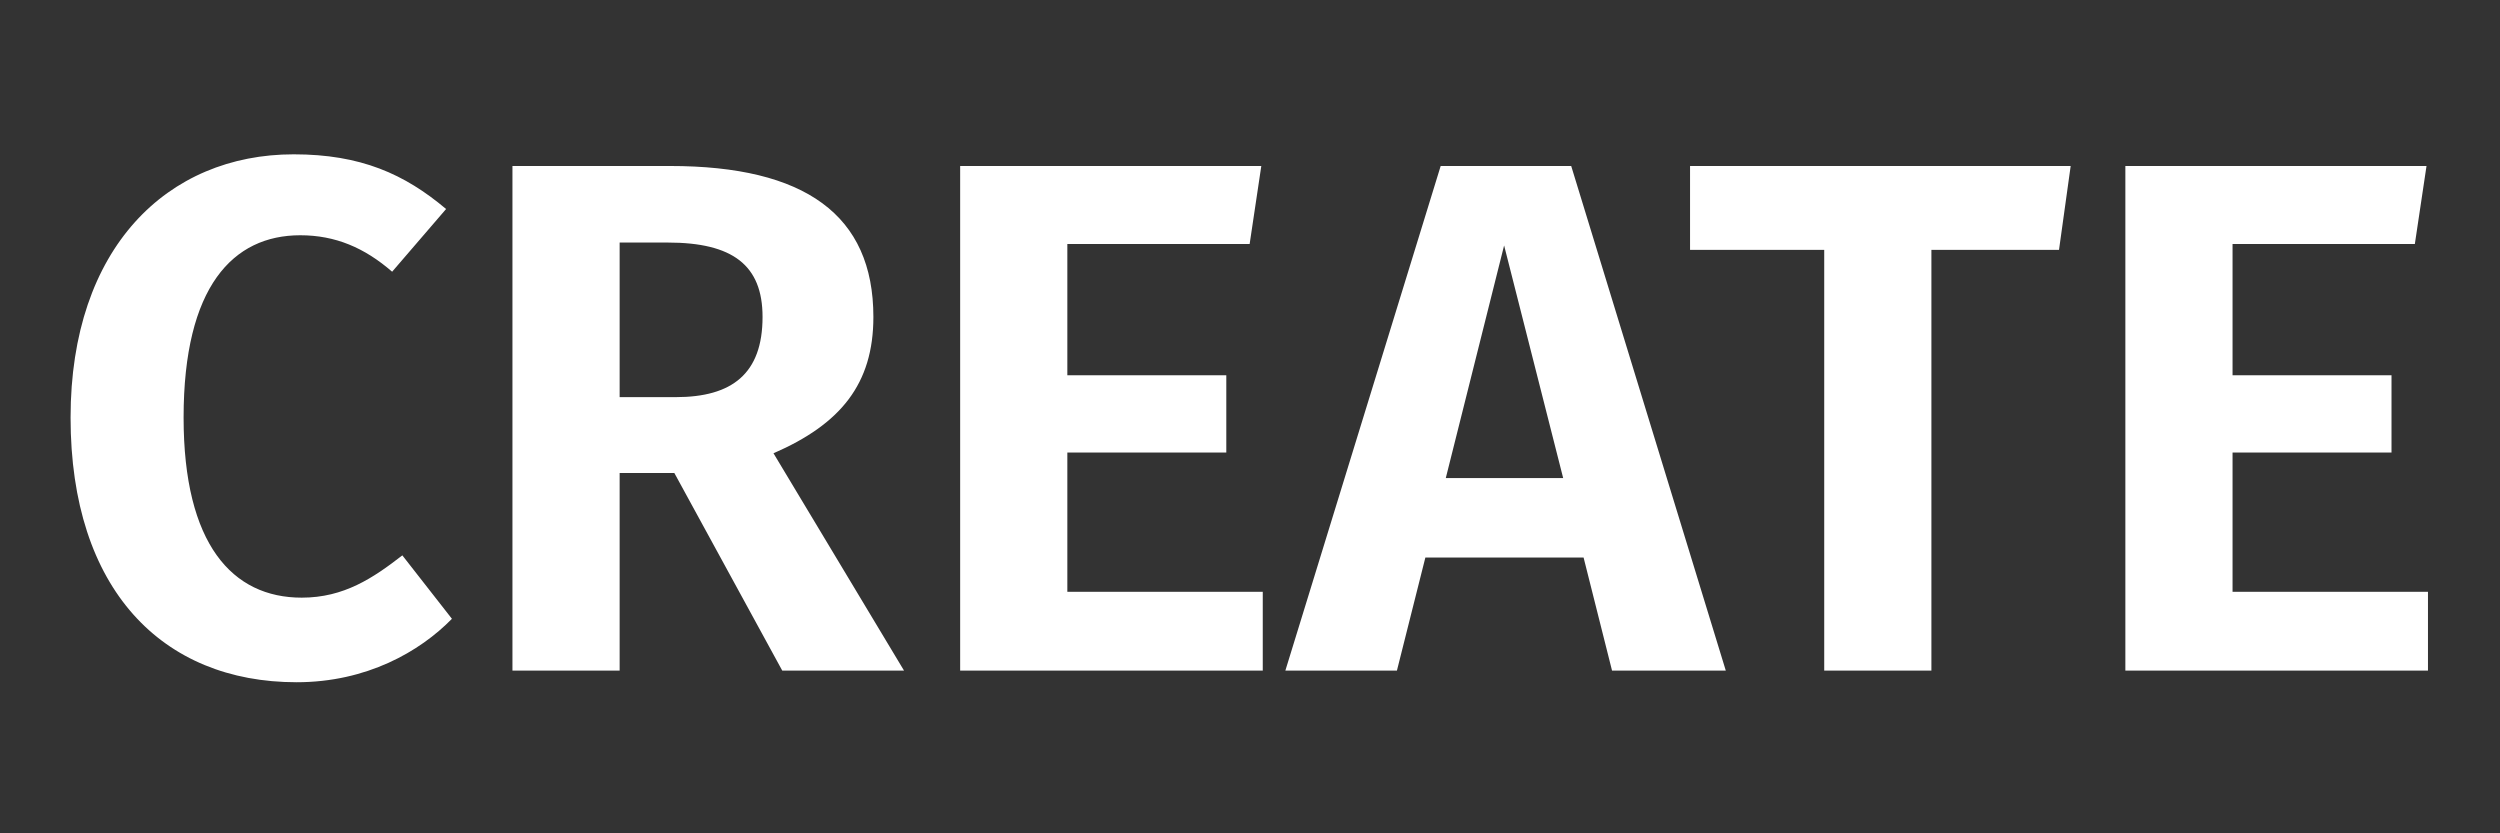 <?xml version="1.0" encoding="UTF-8" standalone="no"?>
<svg width="384px" height="128px" viewBox="0 0 384 128" version="1.1" xmlns="http://www.w3.org/2000/svg" xmlns:xlink="http://www.w3.org/1999/xlink">
    <rect x="0" y="0" width="384" height="128" fill="#333333" stroke="none"/>
    <!-- Generator: Sketch 45.2 (43514) - http://www.bohemiancoding.com/sketch -->
    <title>CREATE</title>
    <desc>Created with Sketch.</desc>
    <defs></defs>
    <g id="Create-Palette" stroke="none" stroke-width="1" fill="none" fill-rule="evenodd">
        <g id="Empty-Palette" transform="translate(-1008.5, -177)" fill="#FFFFFF">
            <path d="M1053.612,200.704 C1034.236,200.704 1019.34,215.04 1019.34,241.136 C1019.34,267.568 1033.452,281.792 1054.06,281.792 C1064.812,281.792 1072.988,277.088 1077.916,272.048 L1070.3,262.304 C1065.82,265.776 1061.34,268.8 1054.844,268.8 C1044.204,268.8 1036.7,260.624 1036.7,241.136 C1036.7,220.976 1044.316,213.136 1054.62,213.136 C1059.996,213.136 1064.476,215.04 1068.732,218.736 L1077.02,209.104 C1070.636,203.728 1063.916,200.704 1053.612,200.704 Z M1112.076,249.648 L1103.676,249.648 L1103.676,280 L1087.212,280 L1087.212,202.496 L1111.404,202.496 C1132.124,202.496 1142.652,210 1142.652,225.68 C1142.652,235.984 1137.612,242.144 1127.308,246.624 L1147.356,280 L1128.652,280 L1112.076,249.648 Z M1103.676,238 L1112.3,238 C1120.924,238 1125.628,234.416 1125.628,225.68 C1125.628,217.728 1121.036,214.256 1111.068,214.256 L1103.676,214.256 L1103.676,238 Z M1200.444,214.48 L1202.236,202.496 L1155.98,202.496 L1155.98,280 L1202.46,280 L1202.46,267.904 L1172.444,267.904 L1172.444,246.512 L1196.86,246.512 L1196.86,234.64 L1172.444,234.64 L1172.444,214.48 L1200.444,214.48 Z M1251.74,262.64 L1227.436,262.64 L1223.068,280 L1205.932,280 L1229.788,202.496 L1249.836,202.496 L1273.58,280 L1256.108,280 L1251.74,262.64 Z M1248.604,250.432 L1239.532,214.704 L1230.572,250.432 L1248.604,250.432 Z M1324.764,215.376 L1305.164,215.376 L1305.164,280 L1288.7,280 L1288.7,215.376 L1268.092,215.376 L1268.092,202.496 L1326.556,202.496 L1324.764,215.376 Z M1379.42,214.48 L1381.212,202.496 L1334.956,202.496 L1334.956,280 L1381.436,280 L1381.436,267.904 L1351.42,267.904 L1351.42,246.512 L1375.836,246.512 L1375.836,234.64 L1351.42,234.64 L1351.42,214.48 L1379.42,214.48 Z" id="CREATE"></path>
        </g>
    </g>
</svg>